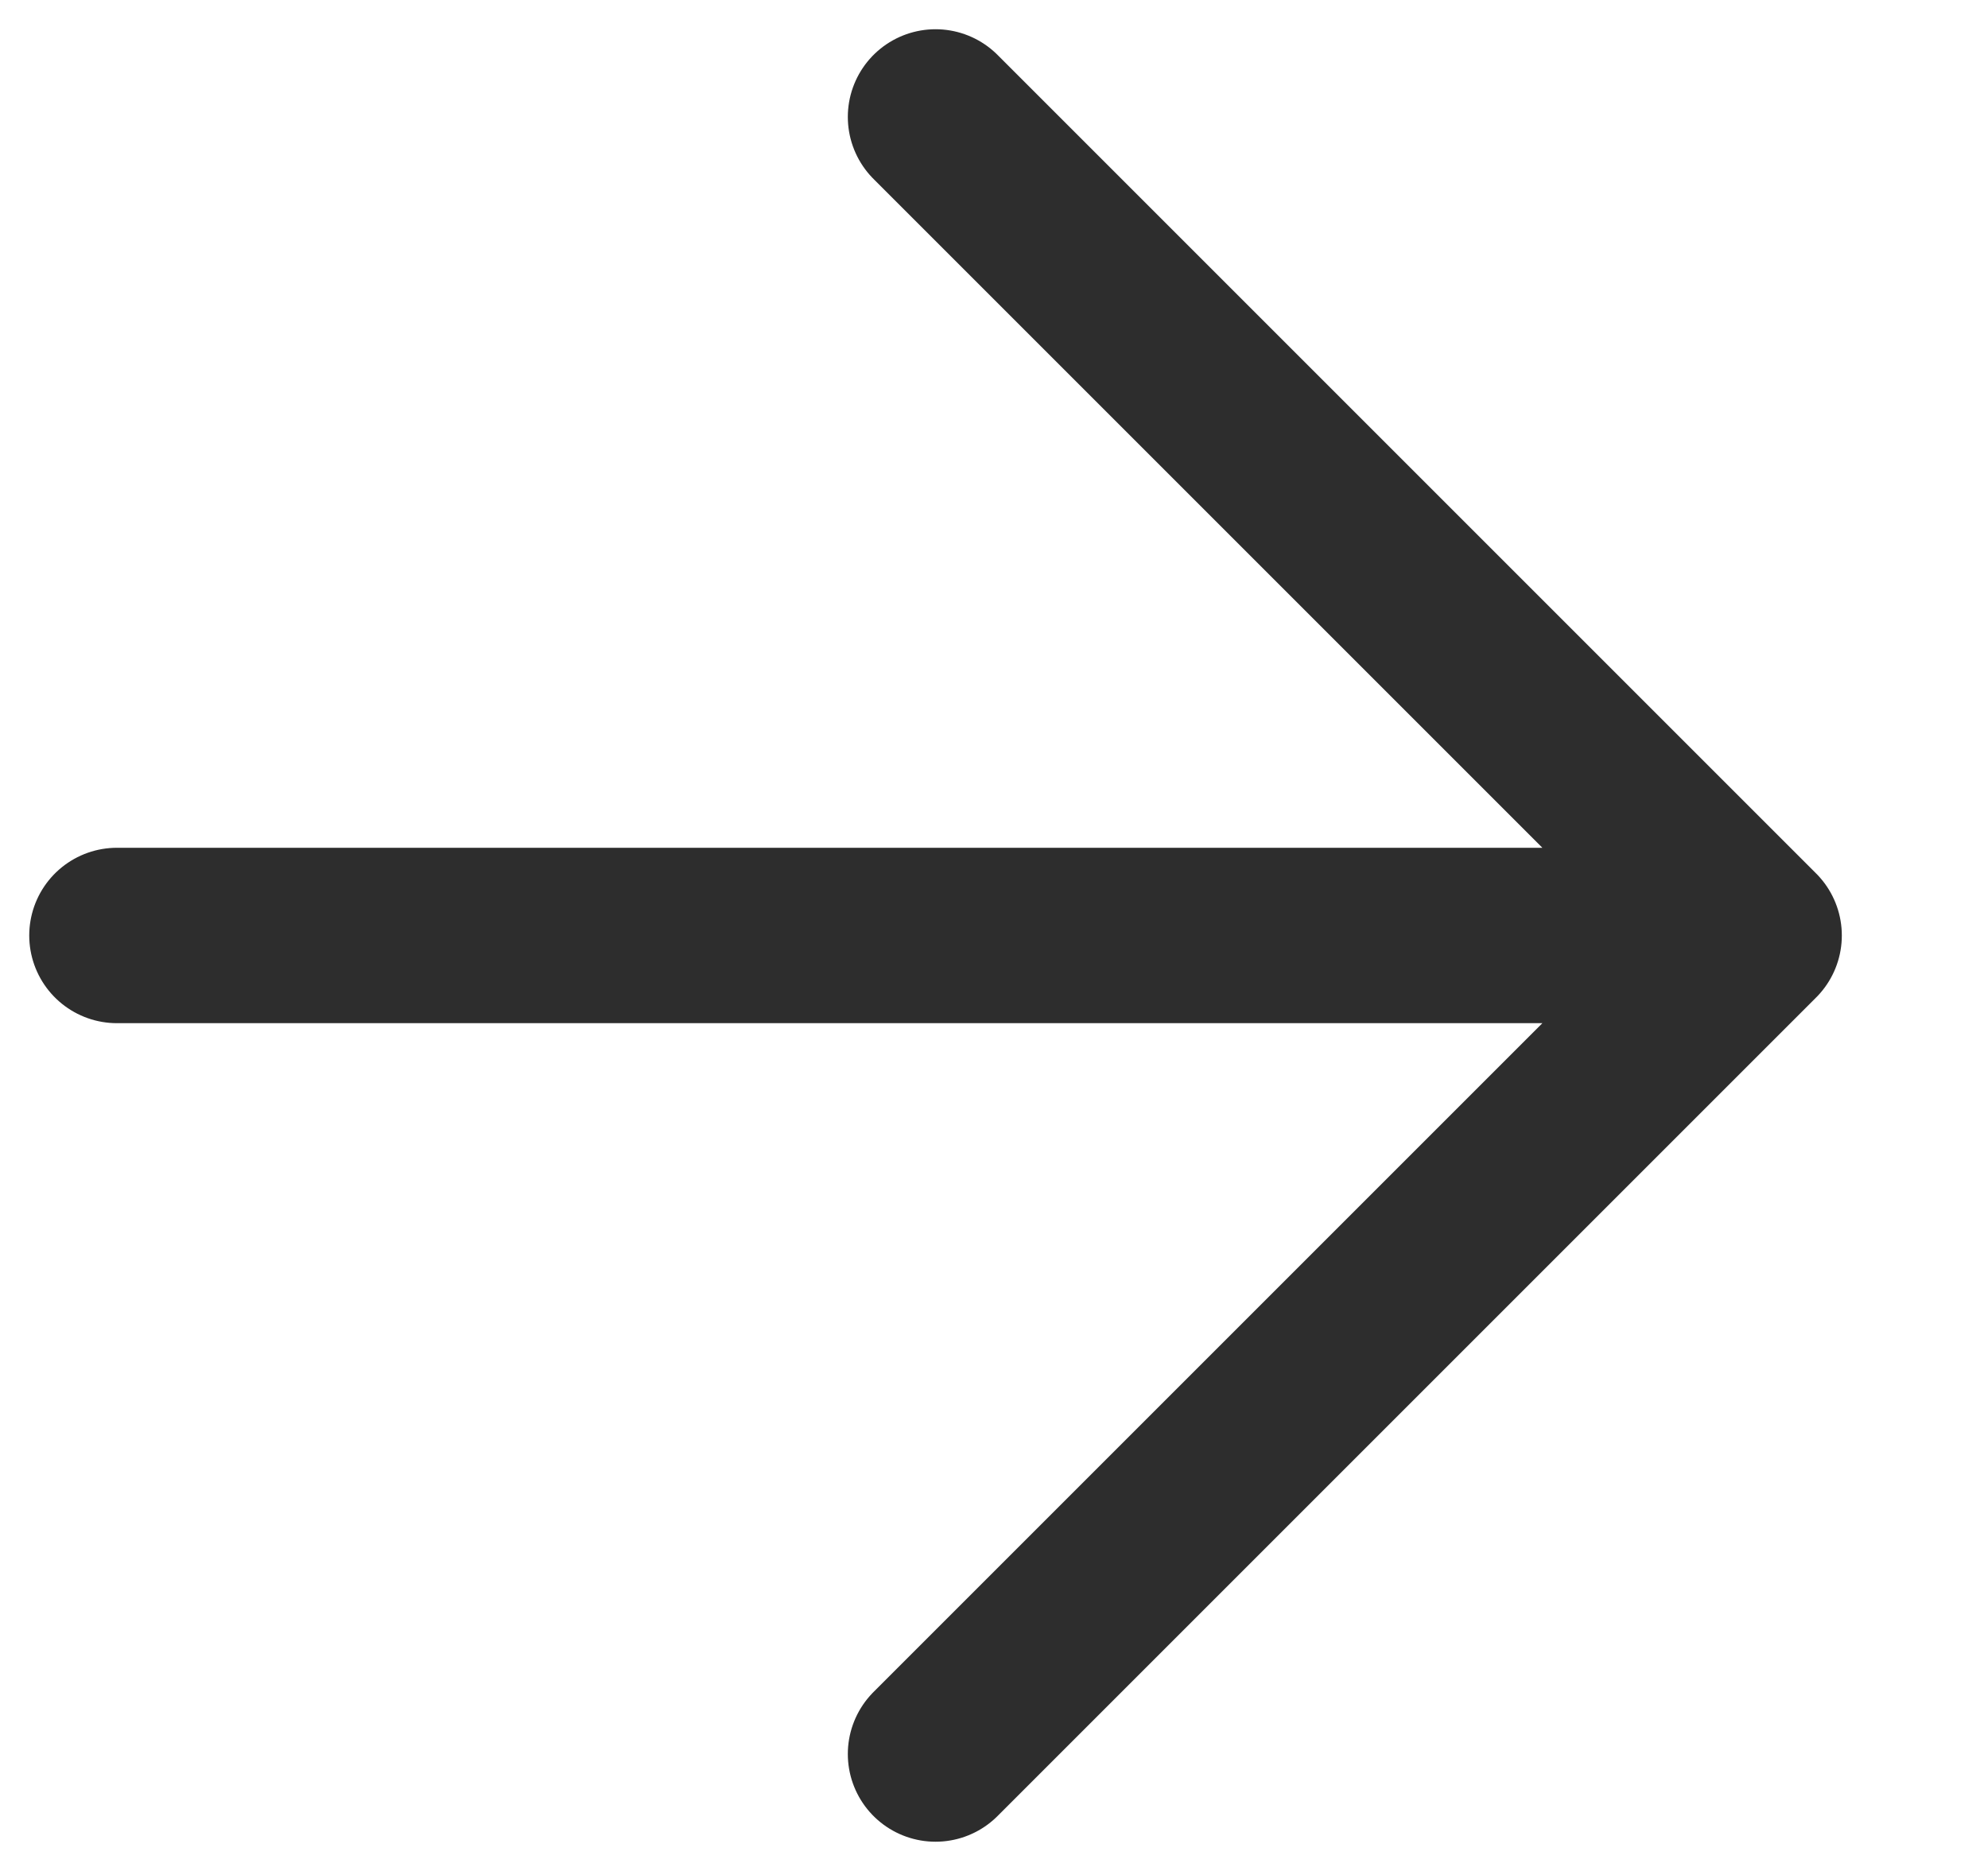 <?xml version="1.0" encoding="utf-8"?>
<svg xmlns="http://www.w3.org/2000/svg" fill="none" height="100%" overflow="visible" preserveAspectRatio="none" style="display: block;" viewBox="0 0 17 16" width="100%">
<path d="M1 8H15M15 8L8 1M15 8L8 15" id="Vector" stroke="#2D2D2D" stroke-linecap="round" stroke-width="1.5"/>
</svg>